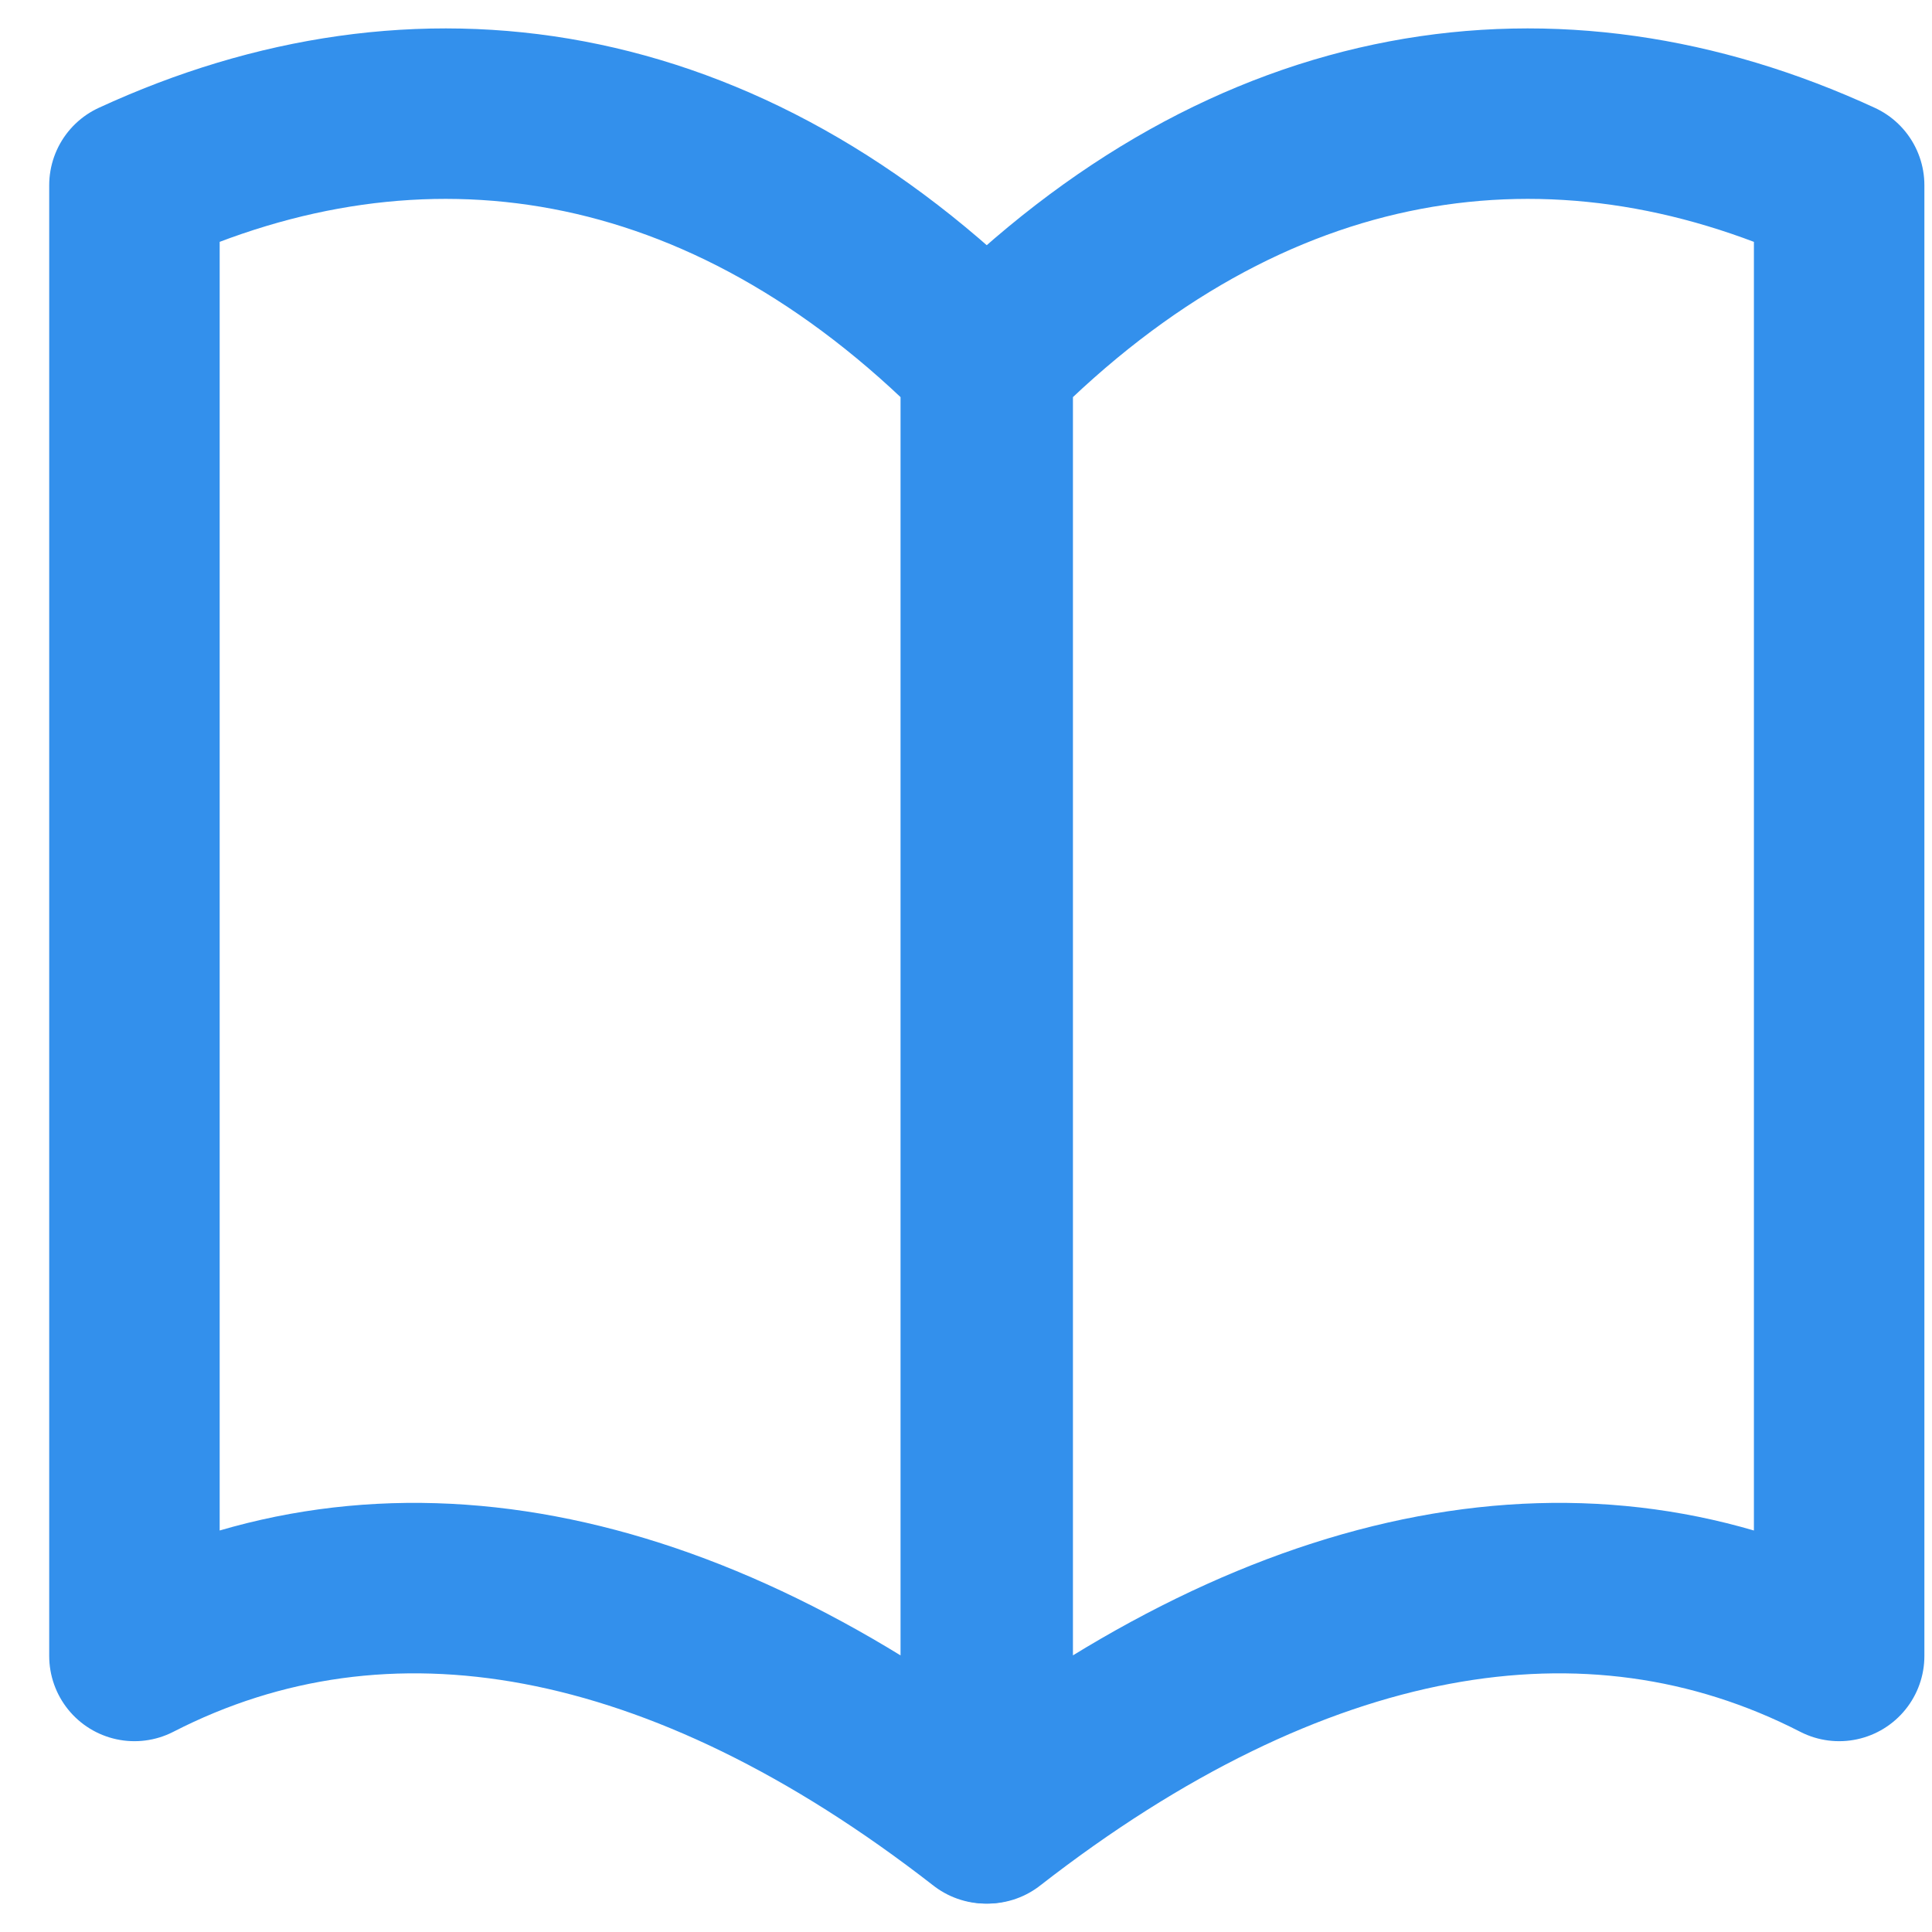 <?xml version="1.0" encoding="UTF-8"?> <svg xmlns="http://www.w3.org/2000/svg" width="17" height="17" viewBox="0 0 17 17" fill="none"> <path fill-rule="evenodd" clip-rule="evenodd" d="M1.183 1.63C3.68 0.478 6.373 0.856 8.674 3.178V16C5.997 13.916 3.386 13.44 1.183 14.571V1.63Z" stroke="#3390EC" stroke-width="1.5" stroke-miterlimit="22.926" stroke-linecap="round" stroke-linejoin="round"></path> <path fill-rule="evenodd" clip-rule="evenodd" d="M16.183 1.63C13.685 0.478 10.992 0.856 8.691 3.178V16C11.367 13.916 13.979 13.44 16.183 14.571V1.63Z" stroke="#3390EC" stroke-width="1.5" stroke-miterlimit="22.926" stroke-linecap="round" stroke-linejoin="round"></path> </svg> 